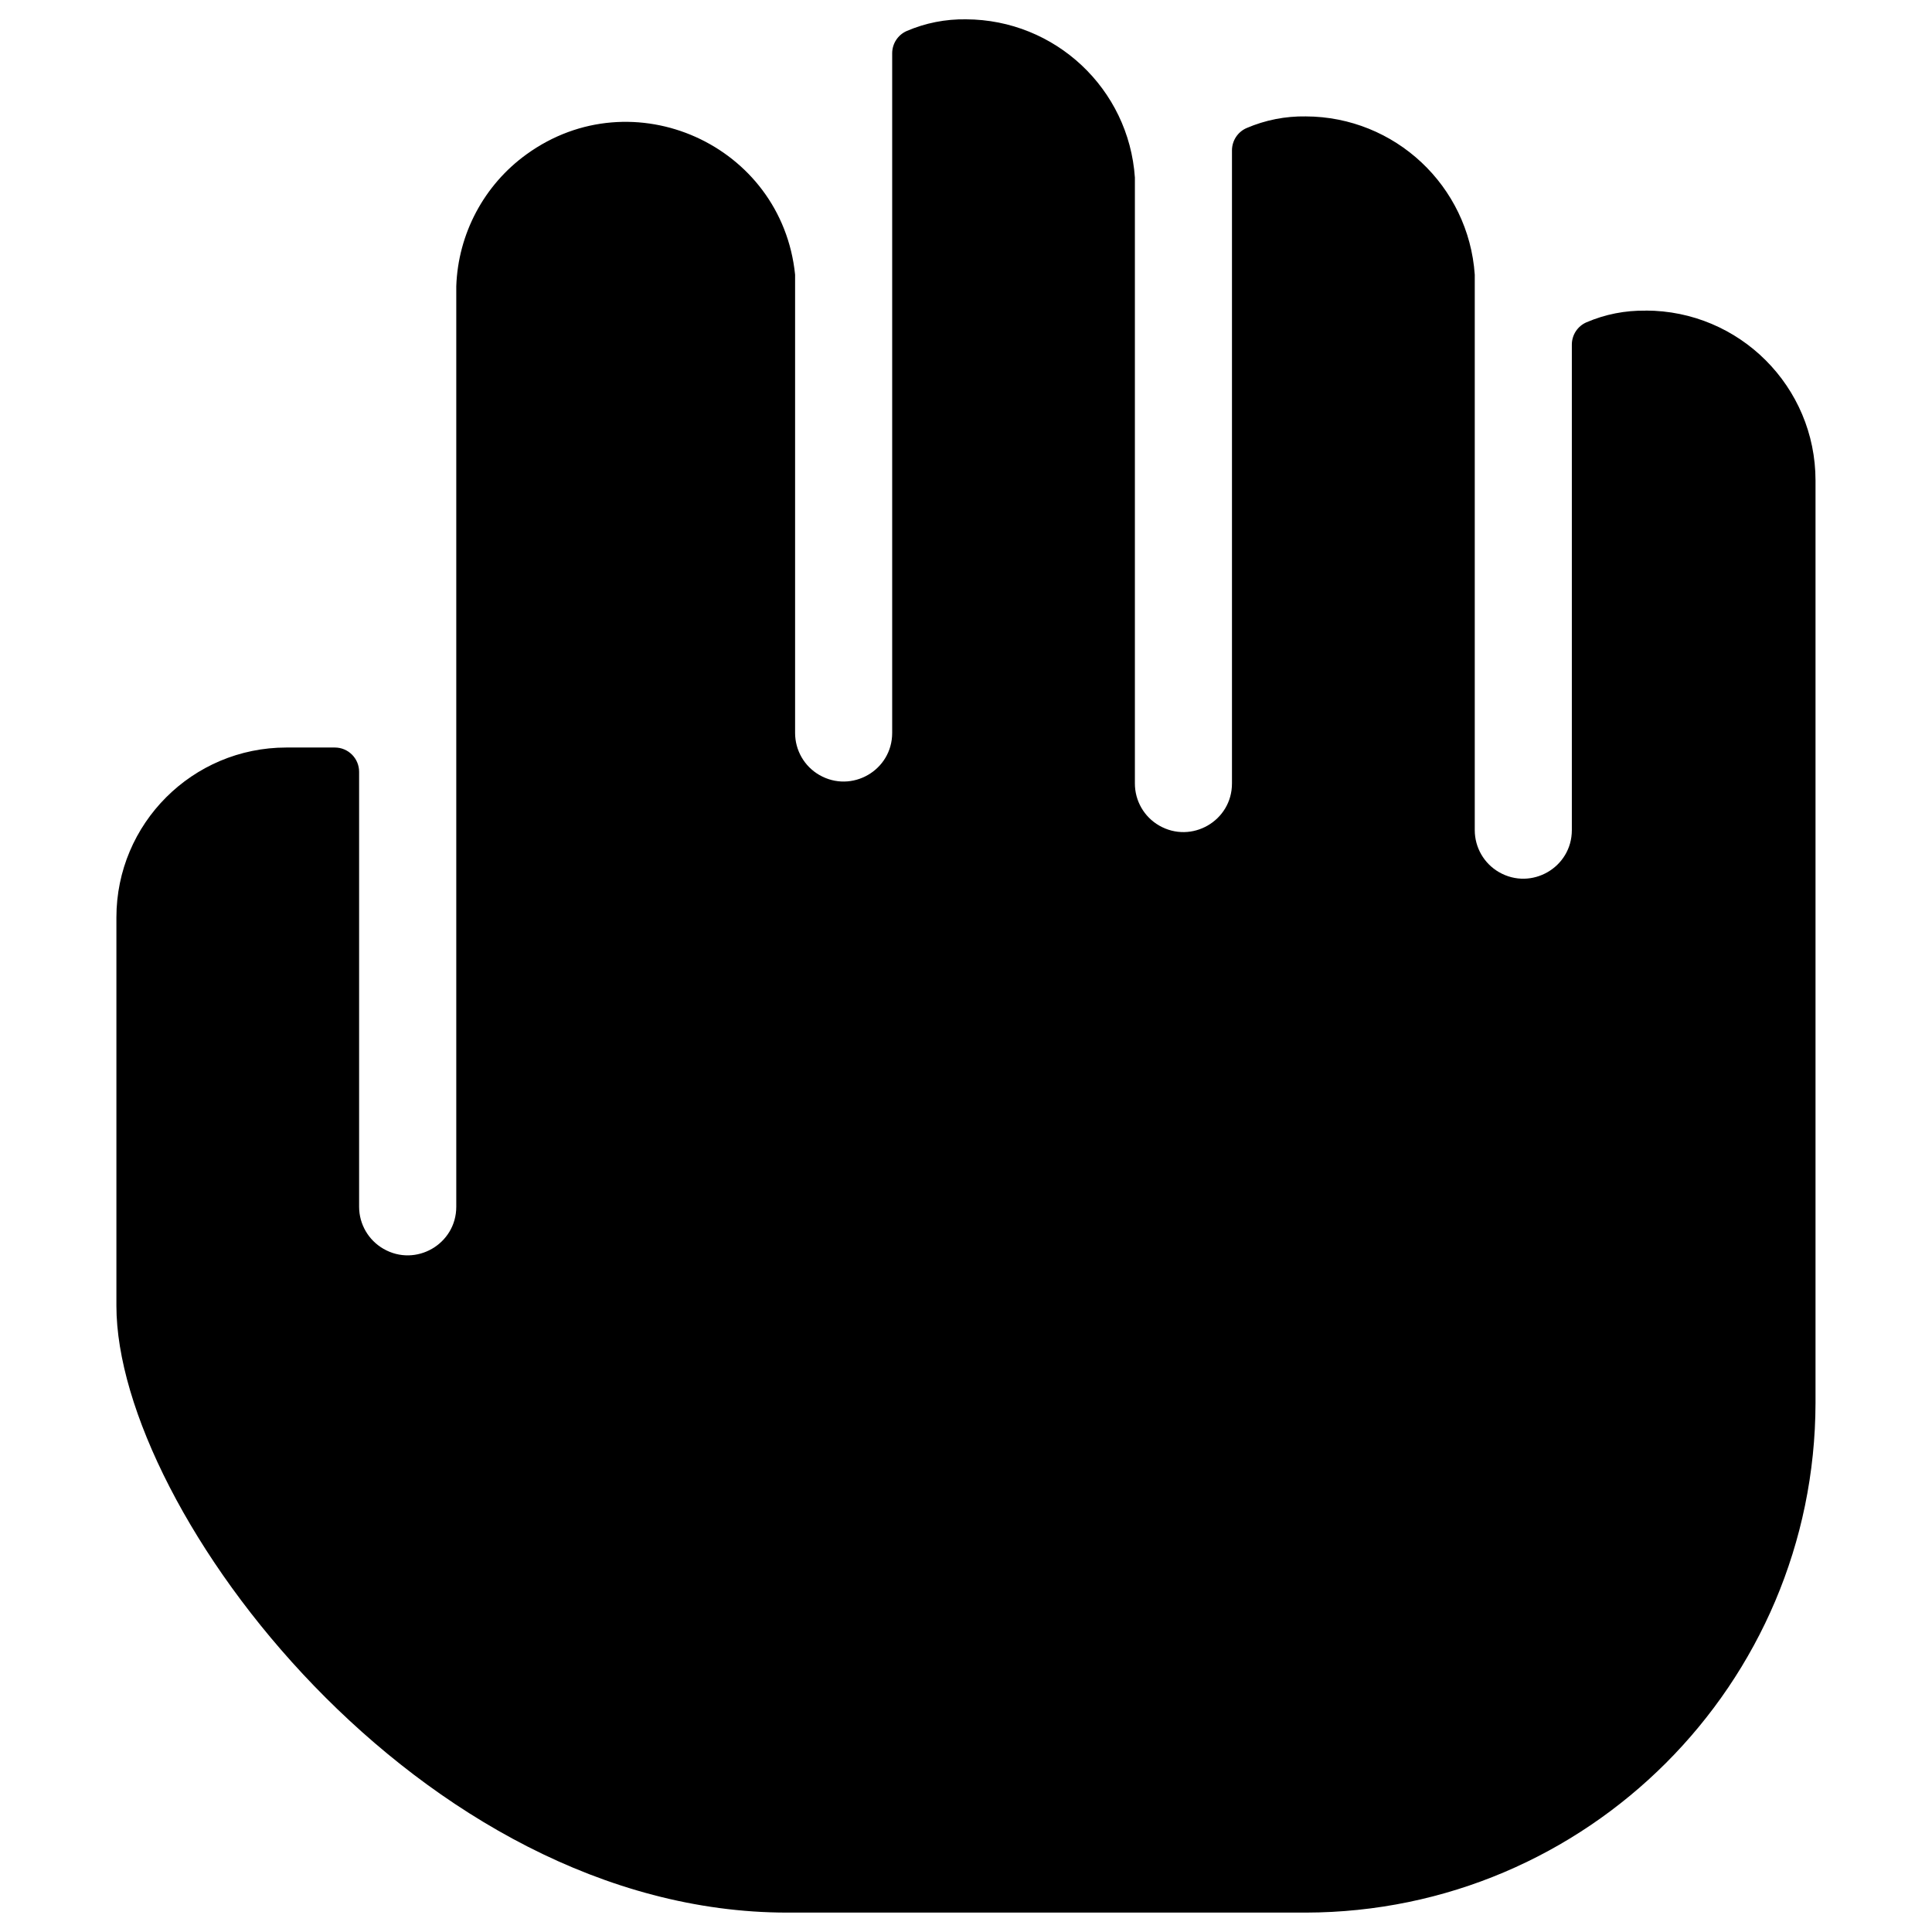 <svg xmlns="http://www.w3.org/2000/svg" viewBox="0 0 24 24" id="Hand-Drag--Streamline-Ultimate"><desc>Hand Drag Streamline Icon: https://streamlinehq.com</desc><path d="M20.443 3.859c-0.253 -0.004 -0.503 0.045 -0.736 0.145 -0.11 0.048 -0.181 0.157 -0.181 0.277v6.031c0 0.464 -0.502 0.754 -0.905 0.522 -0.187 -0.108 -0.301 -0.307 -0.301 -0.522V3.412c-0.076 -1.104 -0.992 -1.962 -2.099 -1.966 -0.253 -0.004 -0.503 0.045 -0.736 0.145 -0.11 0.048 -0.181 0.157 -0.181 0.278v7.864c0 0.464 -0.502 0.754 -0.905 0.522 -0.187 -0.108 -0.301 -0.307 -0.301 -0.522V2.206C14.023 1.102 13.107 0.244 12 0.24c-0.253 -0.004 -0.503 0.045 -0.736 0.145 -0.11 0.048 -0.181 0.157 -0.181 0.277v8.443c0 0.464 -0.502 0.754 -0.905 0.522 -0.187 -0.108 -0.301 -0.307 -0.301 -0.522v-5.693C9.712 1.796 7.859 0.964 6.542 1.916c-0.53 0.382 -0.852 0.989 -0.874 1.641v11.434c0 0.464 -0.503 0.754 -0.905 0.522 -0.187 -0.108 -0.302 -0.307 -0.302 -0.522V9.588c0 -0.167 -0.135 -0.302 -0.301 -0.302H3.557c-1.166 0 -2.111 0.945 -2.111 2.111v4.824c0 2.545 3.775 7.538 8.334 7.538h6.441c3.494 -0.007 6.326 -2.838 6.332 -6.332V5.969c0 -1.166 -0.945 -2.111 -2.111 -2.111Z" fill="#000000" stroke-width="1"></path></svg>